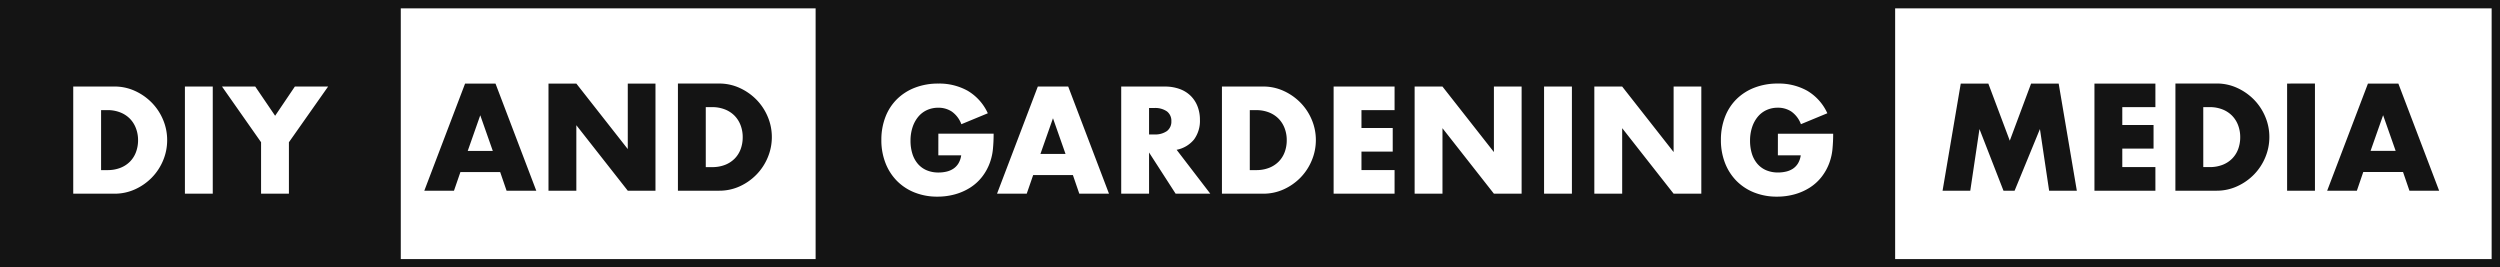 <svg xmlns="http://www.w3.org/2000/svg" width="299.13" height="32" viewBox="0 0 299.13 32"><g transform="translate(-140 -384)"><g transform="translate(140 384)" fill="#fff" stroke="#141414" stroke-width="1"><rect width="299.13" height="32" stroke="none"/><rect x="0.5" y="0.5" width="298.13" height="31" fill="none"/></g><rect width="47.954" height="32" transform="translate(140 384)" fill="#141414"/><rect width="129.167" height="32" transform="translate(237.59 384)" fill="#141414"/><path d="M51.544-4.76l-1.5-4.267-1.5,4.267Zm.884,2.533h-4.76L46.9,0H43.35l4.879-12.818h3.638L56.746,0H53.193ZM58.208,0V-12.818H61.54l6.154,7.837v-7.837h3.315V0H67.694L61.54-7.837V0ZM77.027-2.822h.765a4.138,4.138,0,0,0,1.547-.272,3.3,3.3,0,0,0,1.147-.748,3.2,3.2,0,0,0,.714-1.13,4.045,4.045,0,0,0,.246-1.437,3.944,3.944,0,0,0-.255-1.428,3.287,3.287,0,0,0-.723-1.139,3.3,3.3,0,0,0-1.147-.748A4.089,4.089,0,0,0,77.792-10h-.765Zm-3.332-10h4.93a5.815,5.815,0,0,1,2.456.527,6.7,6.7,0,0,1,2.006,1.4,6.506,6.506,0,0,1,1.352,2.04,6.2,6.2,0,0,1,.493,2.44,6.246,6.246,0,0,1-.485,2.422A6.488,6.488,0,0,1,83.1-1.938,6.62,6.62,0,0,1,81.1-.527,5.855,5.855,0,0,1,78.625,0h-4.93ZM225.012,0l2.176-12.818h3.3l2.567,6.834,2.55-6.834h3.3L241.077,0h-3.315l-1.1-7.378L233.631,0H232.3l-2.873-7.378L228.327,0Zm25.466-10h-3.961v2.142h3.74v2.822h-3.74v2.21h3.961V0h-7.293V-12.818h7.293Zm5.729,7.174h.765a4.138,4.138,0,0,0,1.547-.272,3.3,3.3,0,0,0,1.147-.748,3.2,3.2,0,0,0,.714-1.13,4.045,4.045,0,0,0,.246-1.437,3.944,3.944,0,0,0-.255-1.428,3.287,3.287,0,0,0-.723-1.139,3.3,3.3,0,0,0-1.148-.748,4.089,4.089,0,0,0-1.53-.272h-.765Zm-3.332-10h4.93a5.815,5.815,0,0,1,2.457.527,6.7,6.7,0,0,1,2.006,1.4,6.505,6.505,0,0,1,1.352,2.04,6.194,6.194,0,0,1,.493,2.44,6.246,6.246,0,0,1-.484,2.422,6.488,6.488,0,0,1-1.343,2.049,6.62,6.62,0,0,1-2.006,1.411A5.855,5.855,0,0,1,257.8,0h-4.93Zm16.694,0V0h-3.332V-12.818Zm9.656,8.058-1.5-4.267-1.5,4.267Zm.884,2.533h-4.76L274.584,0h-3.553l4.879-12.818h3.638L284.427,0h-3.553Z" transform="translate(147.42 406.818)" fill="#141414"/><path d="M4.675-2.822H5.44a4.138,4.138,0,0,0,1.547-.272,3.3,3.3,0,0,0,1.148-.748,3.2,3.2,0,0,0,.714-1.13A4.045,4.045,0,0,0,9.1-6.409,3.944,3.944,0,0,0,8.84-7.837a3.287,3.287,0,0,0-.722-1.139A3.3,3.3,0,0,0,6.97-9.724,4.089,4.089,0,0,0,5.44-10H4.675Zm-3.332-10h4.93a5.815,5.815,0,0,1,2.457.527,6.7,6.7,0,0,1,2.006,1.4,6.506,6.506,0,0,1,1.352,2.04,6.2,6.2,0,0,1,.493,2.44A6.246,6.246,0,0,1,12.1-3.987a6.488,6.488,0,0,1-1.343,2.049A6.62,6.62,0,0,1,8.747-.527,5.855,5.855,0,0,1,6.273,0H1.343Zm16.694,0V0H14.705V-12.818Zm5.78,6.664-4.675-6.664H23.12l2.38,3.5,2.363-3.5h3.978L27.149-6.154V0H23.817Zm81.039-1.02h6.613a18.372,18.372,0,0,1-.085,1.853,6.567,6.567,0,0,1-.34,1.547A6.174,6.174,0,0,1,110.075-2a5.668,5.668,0,0,1-1.437,1.292,6.752,6.752,0,0,1-1.811.79,7.765,7.765,0,0,1-2.074.272,7.285,7.285,0,0,1-2.729-.493,6.157,6.157,0,0,1-2.117-1.385,6.275,6.275,0,0,1-1.377-2.142,7.466,7.466,0,0,1-.493-2.762,7.533,7.533,0,0,1,.484-2.746A6.025,6.025,0,0,1,99.9-11.305a6.258,6.258,0,0,1,2.15-1.377,7.63,7.63,0,0,1,2.805-.493,6.954,6.954,0,0,1,3.519.867,6,6,0,0,1,2.4,2.686L107.61-8.313a3.216,3.216,0,0,0-1.147-1.513,2.88,2.88,0,0,0-1.606-.459,3.226,3.226,0,0,0-1.36.28,2.947,2.947,0,0,0-1.046.8,3.835,3.835,0,0,0-.68,1.249,5.087,5.087,0,0,0-.246,1.632,5.166,5.166,0,0,0,.213,1.513,3.417,3.417,0,0,0,.637,1.207,2.874,2.874,0,0,0,1.054.79,3.561,3.561,0,0,0,1.462.28,4.054,4.054,0,0,0,.952-.11A2.512,2.512,0,0,0,106.667-3a2.031,2.031,0,0,0,.6-.638,2.55,2.55,0,0,0,.323-.952h-2.737ZM120.071-4.76l-1.5-4.267-1.5,4.267Zm.884,2.533H116.2L115.43,0h-3.553l4.879-12.818h3.638L125.273,0H121.72Zm9.112-4.862h.629a2.429,2.429,0,0,0,1.513-.408,1.4,1.4,0,0,0,.527-1.173,1.4,1.4,0,0,0-.527-1.173,2.429,2.429,0,0,0-1.513-.408h-.629ZM137.394,0h-4.148l-3.179-4.93V0h-3.332V-12.818h5.185a5.089,5.089,0,0,1,1.87.314,3.618,3.618,0,0,1,1.318.858,3.62,3.62,0,0,1,.782,1.258,4.384,4.384,0,0,1,.264,1.53,3.76,3.76,0,0,1-.706,2.372,3.553,3.553,0,0,1-2.082,1.233Zm4.726-2.822h.765a4.138,4.138,0,0,0,1.547-.272,3.3,3.3,0,0,0,1.148-.748,3.2,3.2,0,0,0,.714-1.13,4.045,4.045,0,0,0,.247-1.437,3.944,3.944,0,0,0-.255-1.428,3.287,3.287,0,0,0-.723-1.139,3.3,3.3,0,0,0-1.147-.748,4.089,4.089,0,0,0-1.53-.272h-.765Zm-3.332-10h4.93a5.815,5.815,0,0,1,2.456.527,6.7,6.7,0,0,1,2.006,1.4,6.506,6.506,0,0,1,1.352,2.04,6.2,6.2,0,0,1,.493,2.44,6.246,6.246,0,0,1-.484,2.422A6.488,6.488,0,0,1,148.2-1.938a6.62,6.62,0,0,1-2.006,1.411A5.855,5.855,0,0,1,143.718,0h-4.93ZM159.443-10h-3.961v2.142h3.74v2.822h-3.74v2.21h3.961V0H152.15V-12.818h7.293Zm2.4,10V-12.818h3.332l6.154,7.837v-7.837h3.315V0h-3.315l-6.154-7.837V0Zm18.819-12.818V0h-3.332V-12.818ZM183.345,0V-12.818h3.332l6.154,7.837v-7.837h3.315V0h-3.315l-6.154-7.837V0Zm21.964-7.174h6.613a18.375,18.375,0,0,1-.085,1.853,6.568,6.568,0,0,1-.34,1.547A6.174,6.174,0,0,1,210.528-2a5.668,5.668,0,0,1-1.436,1.292,6.752,6.752,0,0,1-1.811.79,7.765,7.765,0,0,1-2.074.272,7.285,7.285,0,0,1-2.729-.493,6.157,6.157,0,0,1-2.117-1.385,6.275,6.275,0,0,1-1.377-2.142,7.466,7.466,0,0,1-.493-2.762,7.533,7.533,0,0,1,.484-2.746,6.025,6.025,0,0,1,1.377-2.134,6.258,6.258,0,0,1,2.15-1.377,7.63,7.63,0,0,1,2.805-.493,6.954,6.954,0,0,1,3.519.867,6,6,0,0,1,2.4,2.686l-3.162,1.309a3.216,3.216,0,0,0-1.148-1.513,2.88,2.88,0,0,0-1.606-.459,3.226,3.226,0,0,0-1.36.28,2.947,2.947,0,0,0-1.046.8,3.835,3.835,0,0,0-.68,1.249,5.087,5.087,0,0,0-.247,1.632,5.166,5.166,0,0,0,.212,1.513,3.417,3.417,0,0,0,.638,1.207,2.874,2.874,0,0,0,1.054.79,3.561,3.561,0,0,0,1.462.28,4.054,4.054,0,0,0,.952-.11A2.512,2.512,0,0,0,207.12-3a2.031,2.031,0,0,0,.6-.638,2.55,2.55,0,0,0,.323-.952h-2.737Z" transform="translate(147.42 407.175)" fill="#fff"/></g></svg>